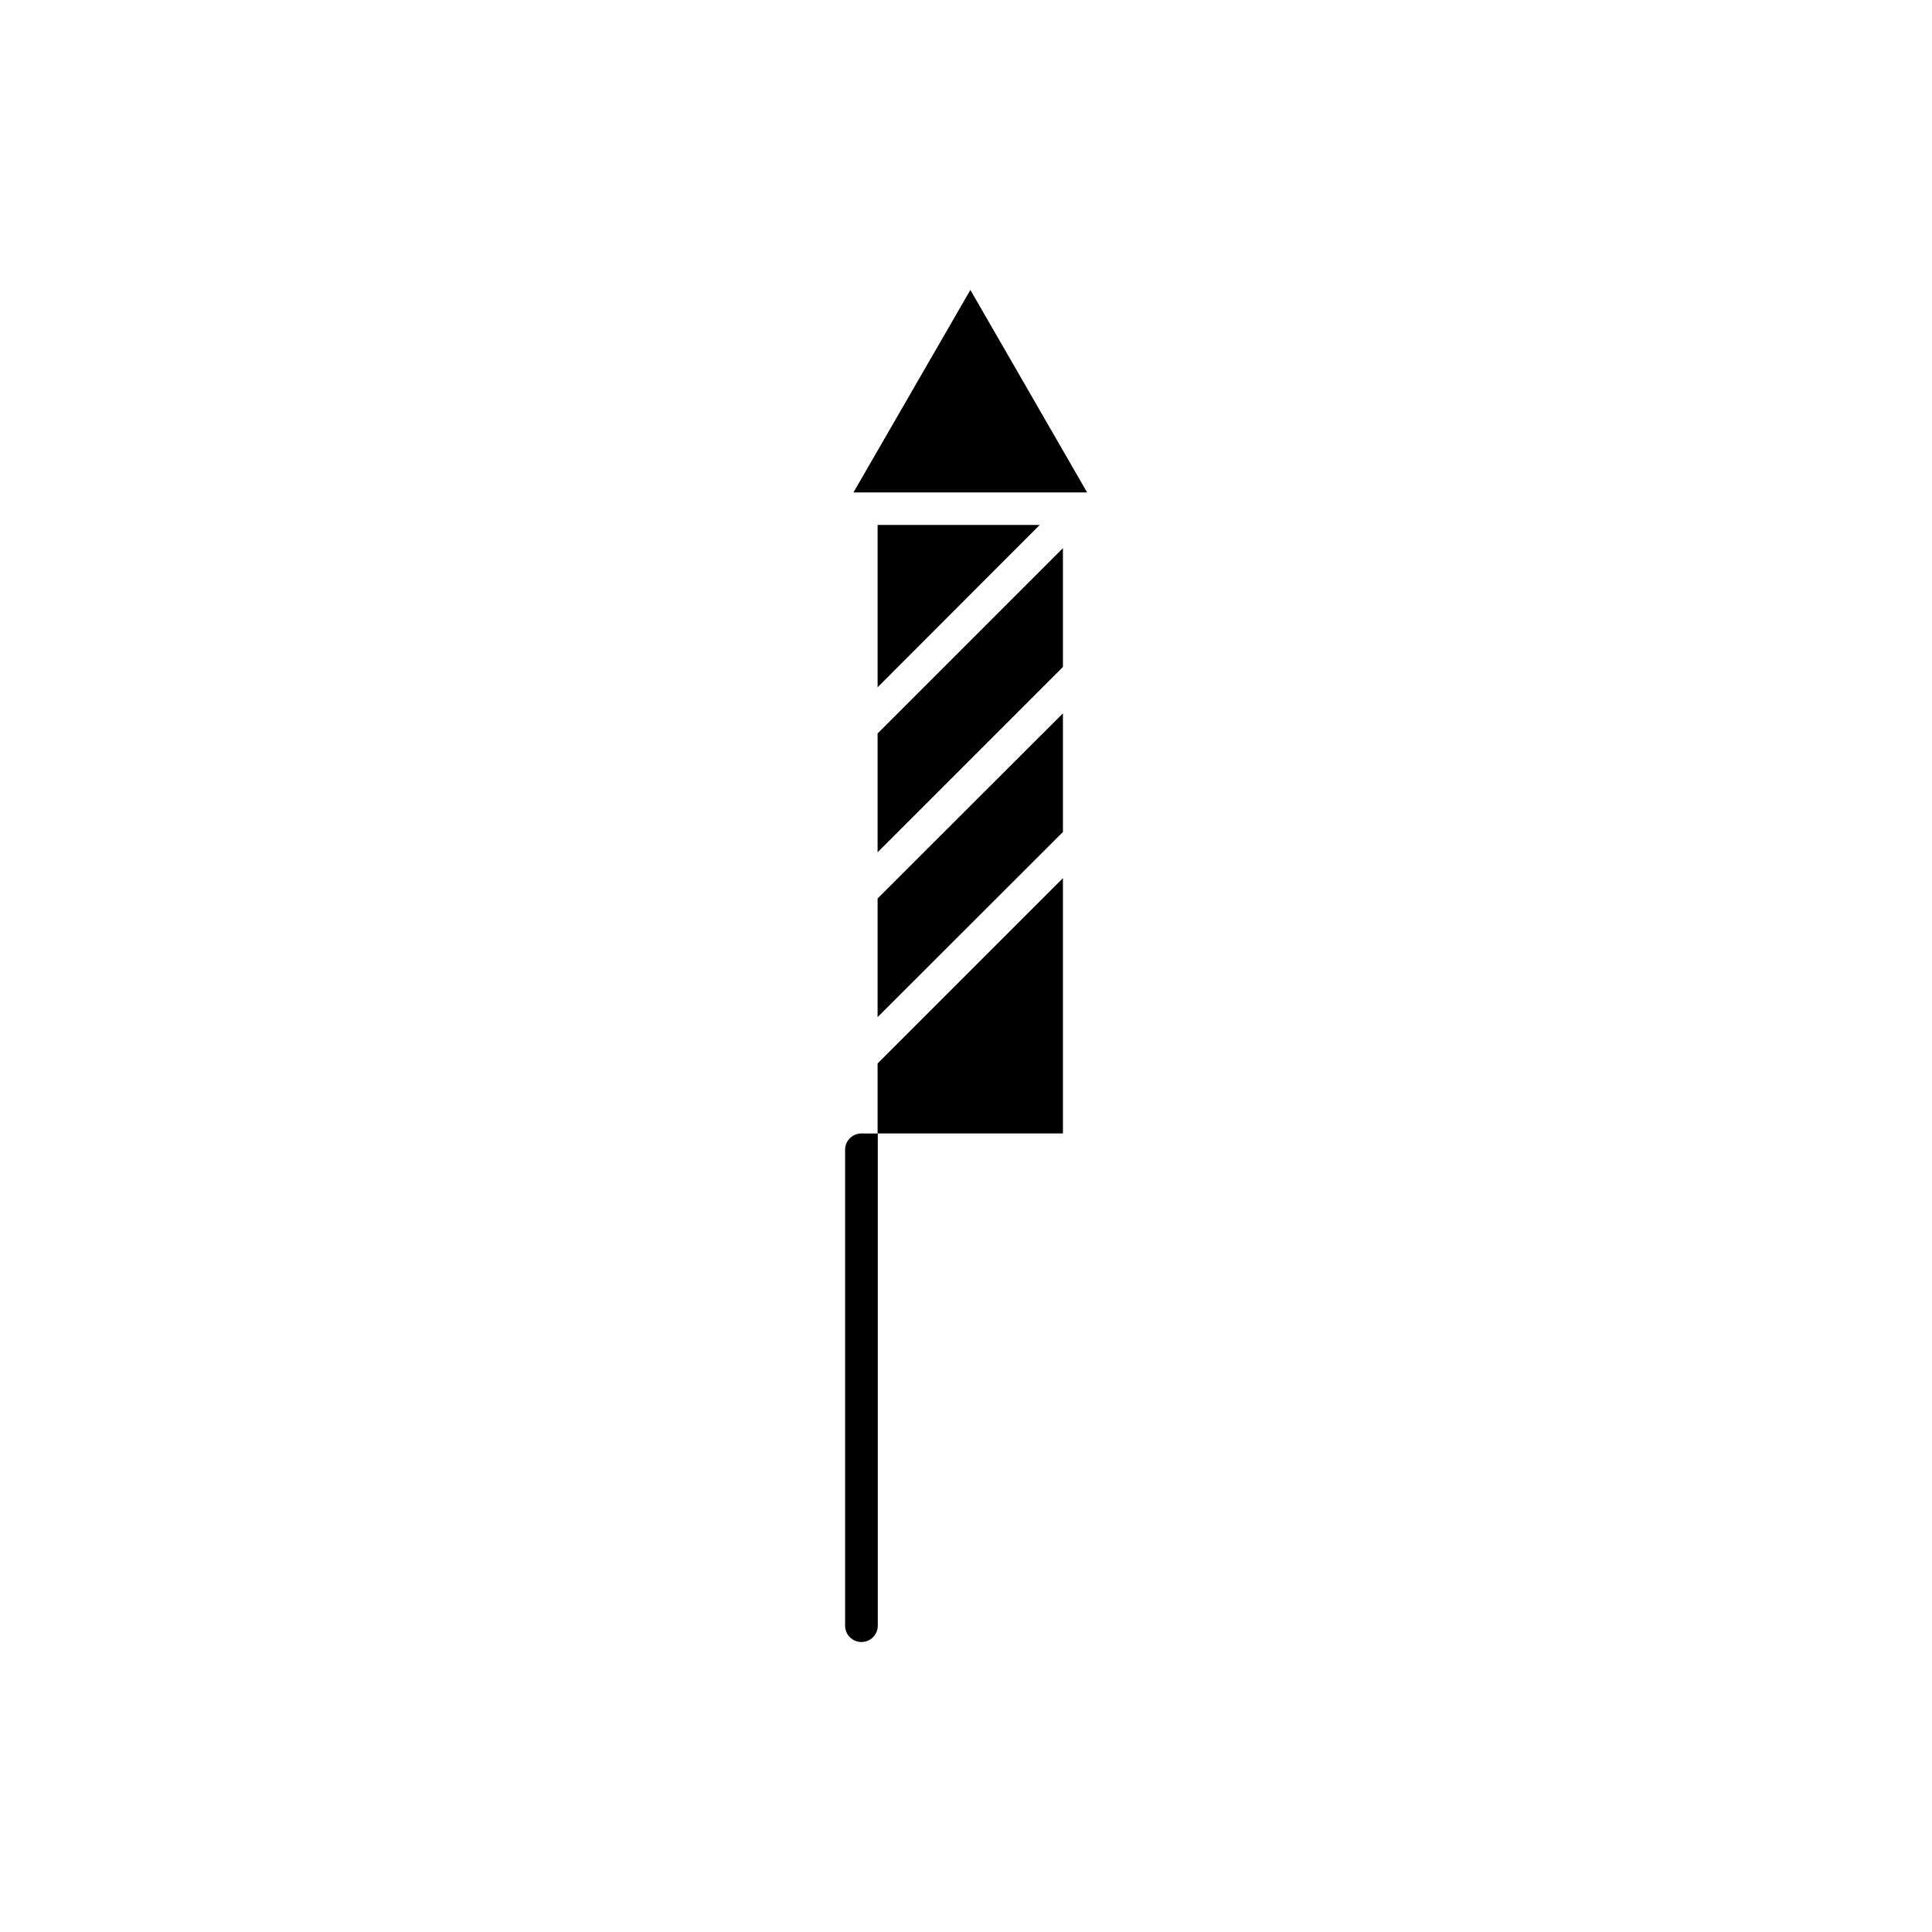 <?xml version="1.0" encoding="UTF-8"?>
<!-- Uploaded to: SVG Repo, www.svgrepo.com, Generator: SVG Repo Mixer Tools -->
<svg fill="#000000" width="800px" height="800px" version="1.1" viewBox="144 144 512 512" xmlns="http://www.w3.org/2000/svg">
 <g>
  <path d="m376.57 444.38h49.121v-67.66l-49.121 49.121z"/>
  <path d="m376.57 413.55 49.121-49.07v-31.438l-49.121 49.07z"/>
  <path d="m376.57 369.87 49.121-49.121v-31.488l-49.121 49.121z"/>
  <path d="m419.55 283.11h-42.977v43.027z"/>
  <path d="m401.16 220.84-30.984 53.656h61.918z"/>
  <path d="m372.24 444.38c-2.277 0.023-4.148 1.809-4.281 4.082v126.36c0 2.394 1.938 4.332 4.332 4.332 2.394 0 4.332-1.938 4.332-4.332v-130.44z"/>
 </g>
</svg>